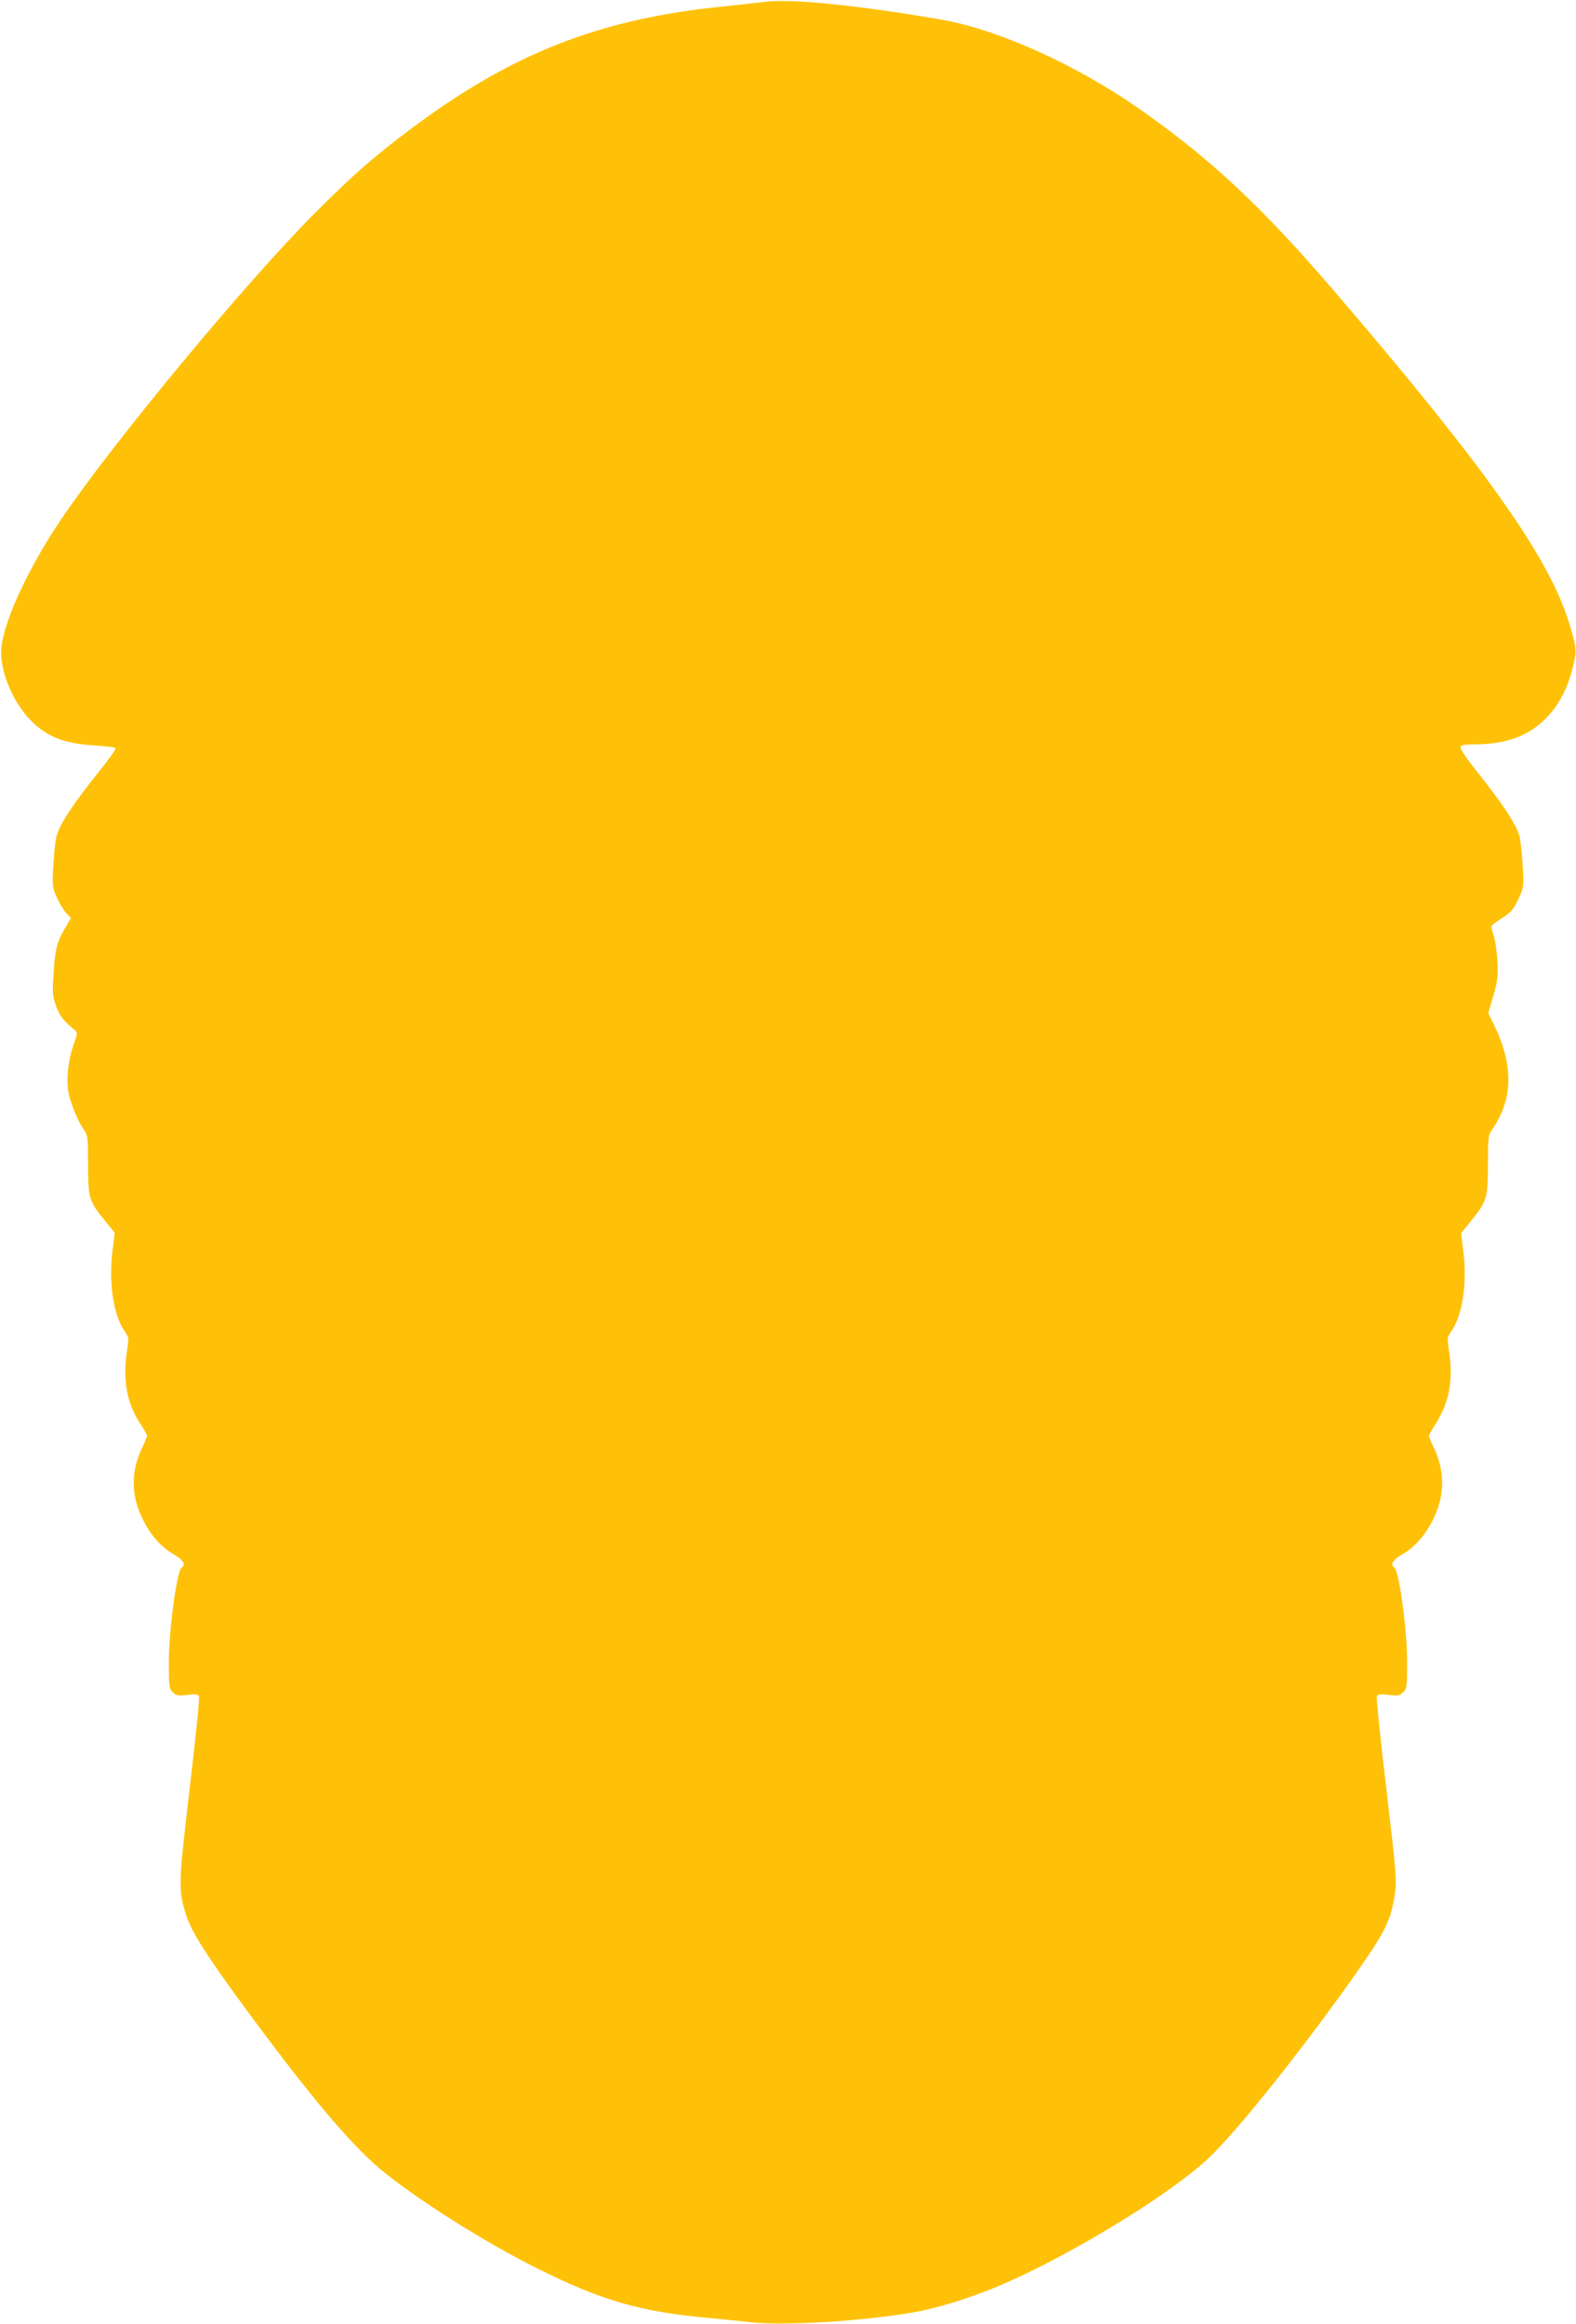 <?xml version="1.0" standalone="no"?>
<!DOCTYPE svg PUBLIC "-//W3C//DTD SVG 20010904//EN"
 "http://www.w3.org/TR/2001/REC-SVG-20010904/DTD/svg10.dtd">
<svg version="1.0" xmlns="http://www.w3.org/2000/svg"
 width="868pt" height="1280pt" viewBox="0 0 868 1280"
 preserveAspectRatio="xMidYMid meet">
<g transform="translate(0,1280) scale(0.1,-0.1)"
fill="#ffc107" stroke="none">
<path d="M4205 12789 c-33 -4 -130 -15 -215 -24 -685 -67 -1176 -260 -1735
-681 -201 -151 -308 -245 -521 -458 -385 -386 -1120 -1274 -1403 -1695 -188
-280 -325 -586 -325 -726 1 -120 70 -279 163 -373 91 -92 184 -128 359 -139
56 -3 105 -10 108 -15 3 -5 -37 -62 -90 -127 -144 -179 -222 -298 -236 -362
-6 -30 -14 -104 -17 -165 -6 -106 -4 -114 21 -170 15 -32 38 -71 52 -85 l25
-26 -35 -59 c-43 -73 -54 -119 -62 -259 -6 -99 -4 -116 16 -170 21 -54 38 -76
100 -128 18 -15 18 -18 -6 -85 -31 -90 -41 -202 -24 -273 16 -65 51 -148 82
-192 22 -30 23 -41 23 -192 0 -184 5 -202 96 -313 l51 -63 -13 -105 c-20 -173
6 -347 65 -433 26 -37 26 -41 17 -102 -27 -166 -4 -299 74 -415 19 -30 35 -58
35 -63 0 -5 -13 -37 -30 -72 -59 -127 -58 -254 3 -381 44 -92 104 -160 174
-200 50 -28 68 -58 44 -72 -27 -17 -71 -343 -71 -523 0 -132 2 -145 21 -164
19 -19 28 -21 80 -15 50 6 60 4 65 -9 4 -9 -19 -236 -51 -503 -63 -535 -64
-562 -19 -703 29 -91 113 -224 338 -529 360 -488 584 -752 756 -889 205 -164
557 -385 831 -522 362 -182 577 -244 964 -278 66 -6 163 -16 215 -22 178 -21
598 3 890 52 135 22 325 81 485 149 381 162 927 494 1148 699 155 144 536 622
825 1035 157 225 183 280 205 427 10 72 7 114 -47 572 -33 273 -56 503 -53
512 6 13 16 15 66 9 52 -6 61 -4 80 15 19 19 21 32 21 164 0 180 -44 506 -71
523 -24 14 -6 44 44 72 70 40 130 108 174 201 60 125 61 254 3 380 -17 35 -30
67 -30 72 0 5 17 34 37 66 77 121 99 246 72 412 -9 61 -9 65 17 102 59 86 85
261 64 432 l-13 104 52 64 c91 112 96 130 96 314 0 147 2 162 21 190 118 167
122 355 12 581 l-31 63 28 97 c25 87 27 109 22 193 -3 53 -13 116 -21 140 -9
24 -13 47 -10 52 3 5 30 25 60 44 47 30 60 46 86 101 30 65 31 68 25 178 -3
61 -11 135 -17 165 -14 63 -93 183 -237 363 -58 73 -93 124 -89 133 4 11 24
15 83 15 169 1 292 46 387 143 72 73 117 158 148 280 24 94 23 107 -23 255
-111 357 -469 861 -1291 1819 -403 469 -677 725 -1068 1000 -356 249 -784 442
-1106 497 -455 78 -833 116 -969 95z"/>
</g>
</svg>
